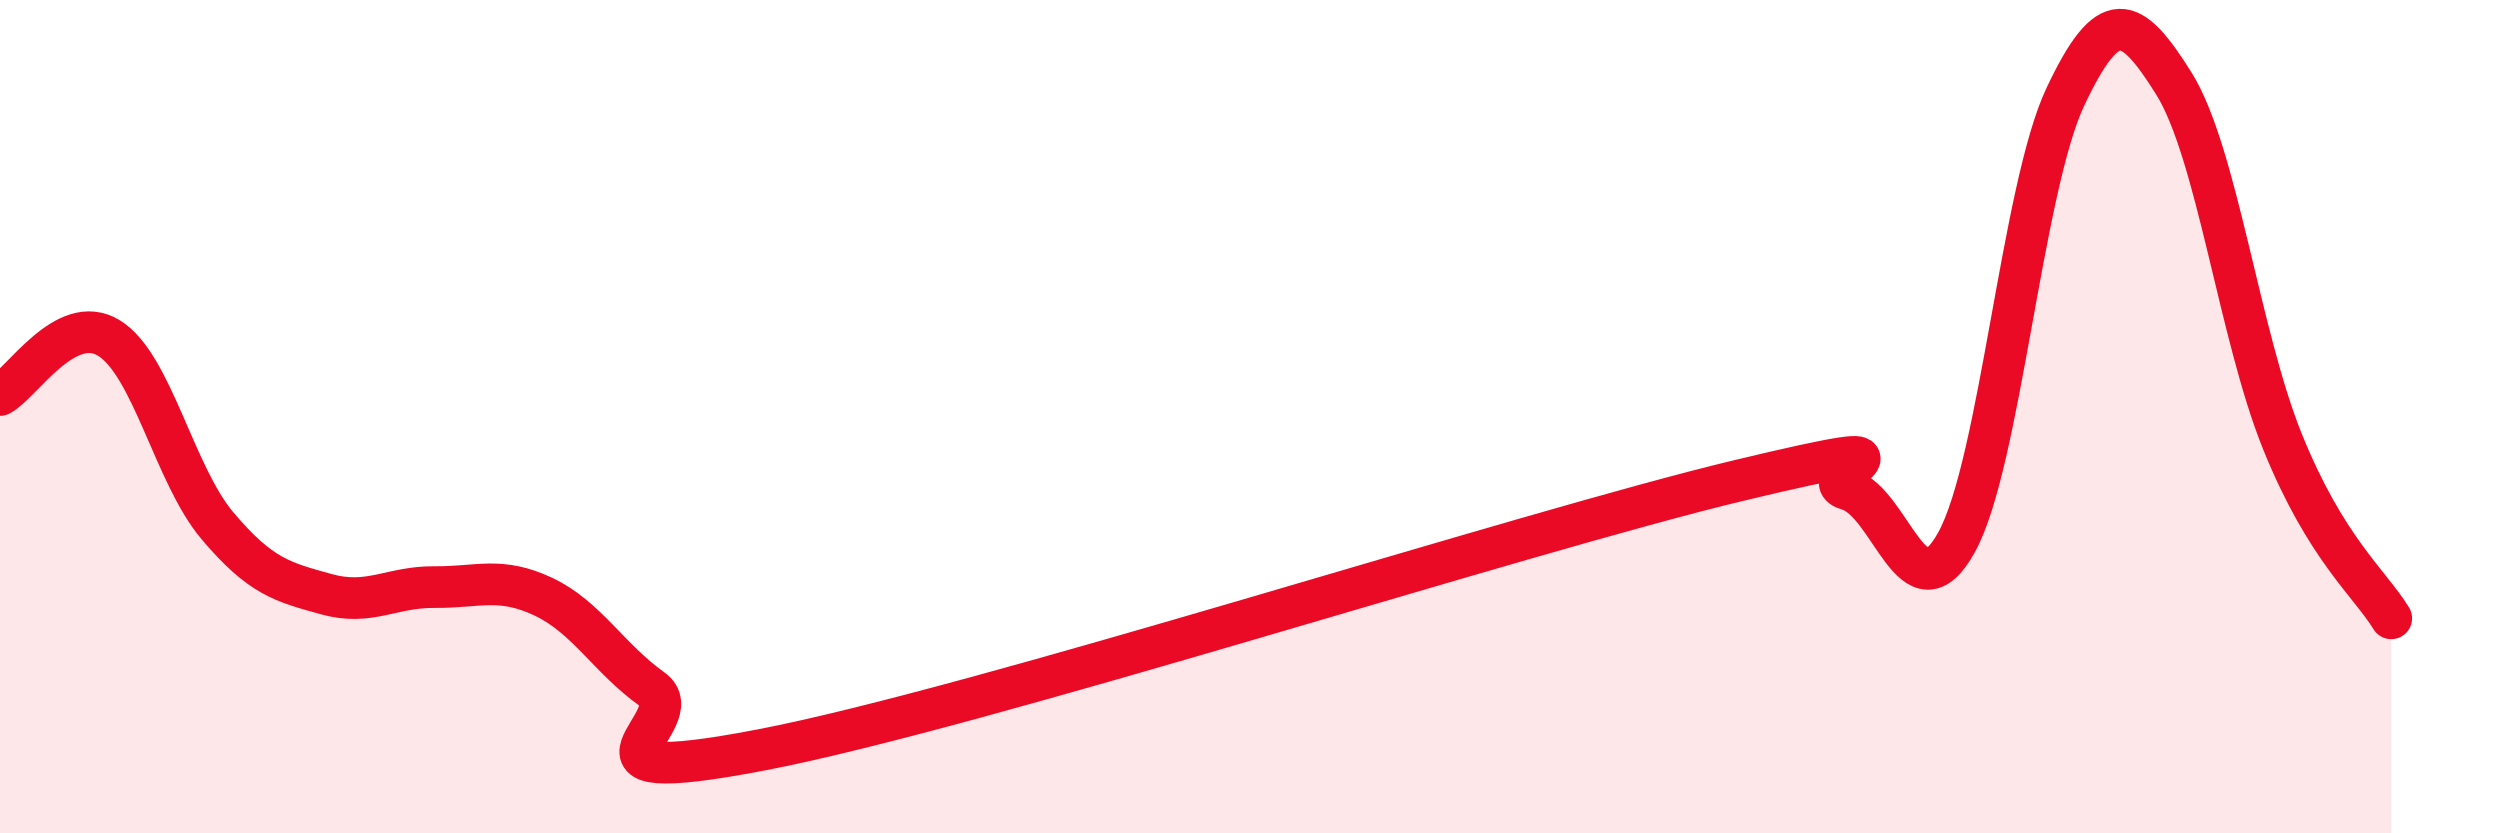 
    <svg width="60" height="20" viewBox="0 0 60 20" xmlns="http://www.w3.org/2000/svg">
      <path
        d="M 0,9.48 C 0.52,9.21 1.57,7.48 2.61,8.11 C 3.65,8.74 4.18,11.39 5.22,12.62 C 6.26,13.85 6.79,13.97 7.83,14.26 C 8.87,14.55 9.39,14.08 10.43,14.09 C 11.47,14.1 12,13.83 13.04,14.32 C 14.08,14.81 14.61,15.8 15.65,16.54 C 16.69,17.28 13.04,19 18.26,18 C 23.48,17 36.52,12.78 41.74,11.53 C 46.96,10.28 43.31,11.45 44.35,11.75 C 45.39,12.05 45.92,14.9 46.96,13.01 C 48,11.12 48.53,4.52 49.57,2.32 C 50.61,0.12 51.13,0.34 52.17,2 C 53.21,3.66 53.74,8.03 54.78,10.6 C 55.82,13.17 56.87,13.99 57.39,14.84L57.39 20L0 20Z"
        fill="#EB0A25"
        opacity="0.1"
        stroke-linecap="round"
        stroke-linejoin="round"
      />
      <path
        d="M 0,9.48 C 0.52,9.21 1.57,7.48 2.61,8.11 C 3.65,8.74 4.18,11.39 5.22,12.62 C 6.26,13.85 6.79,13.97 7.83,14.26 C 8.87,14.55 9.39,14.08 10.43,14.09 C 11.47,14.1 12,13.83 13.04,14.32 C 14.08,14.81 14.61,15.8 15.65,16.54 C 16.69,17.28 13.04,19 18.26,18 C 23.48,17 36.52,12.78 41.74,11.53 C 46.96,10.28 43.31,11.45 44.35,11.75 C 45.39,12.05 45.92,14.9 46.96,13.01 C 48,11.12 48.53,4.52 49.57,2.32 C 50.61,0.12 51.13,0.34 52.17,2 C 53.21,3.66 53.74,8.03 54.78,10.6 C 55.82,13.17 56.87,13.99 57.39,14.84"
        stroke="#EB0A25"
        stroke-width="1"
        fill="none"
        stroke-linecap="round"
        stroke-linejoin="round"
      />
    </svg>
  